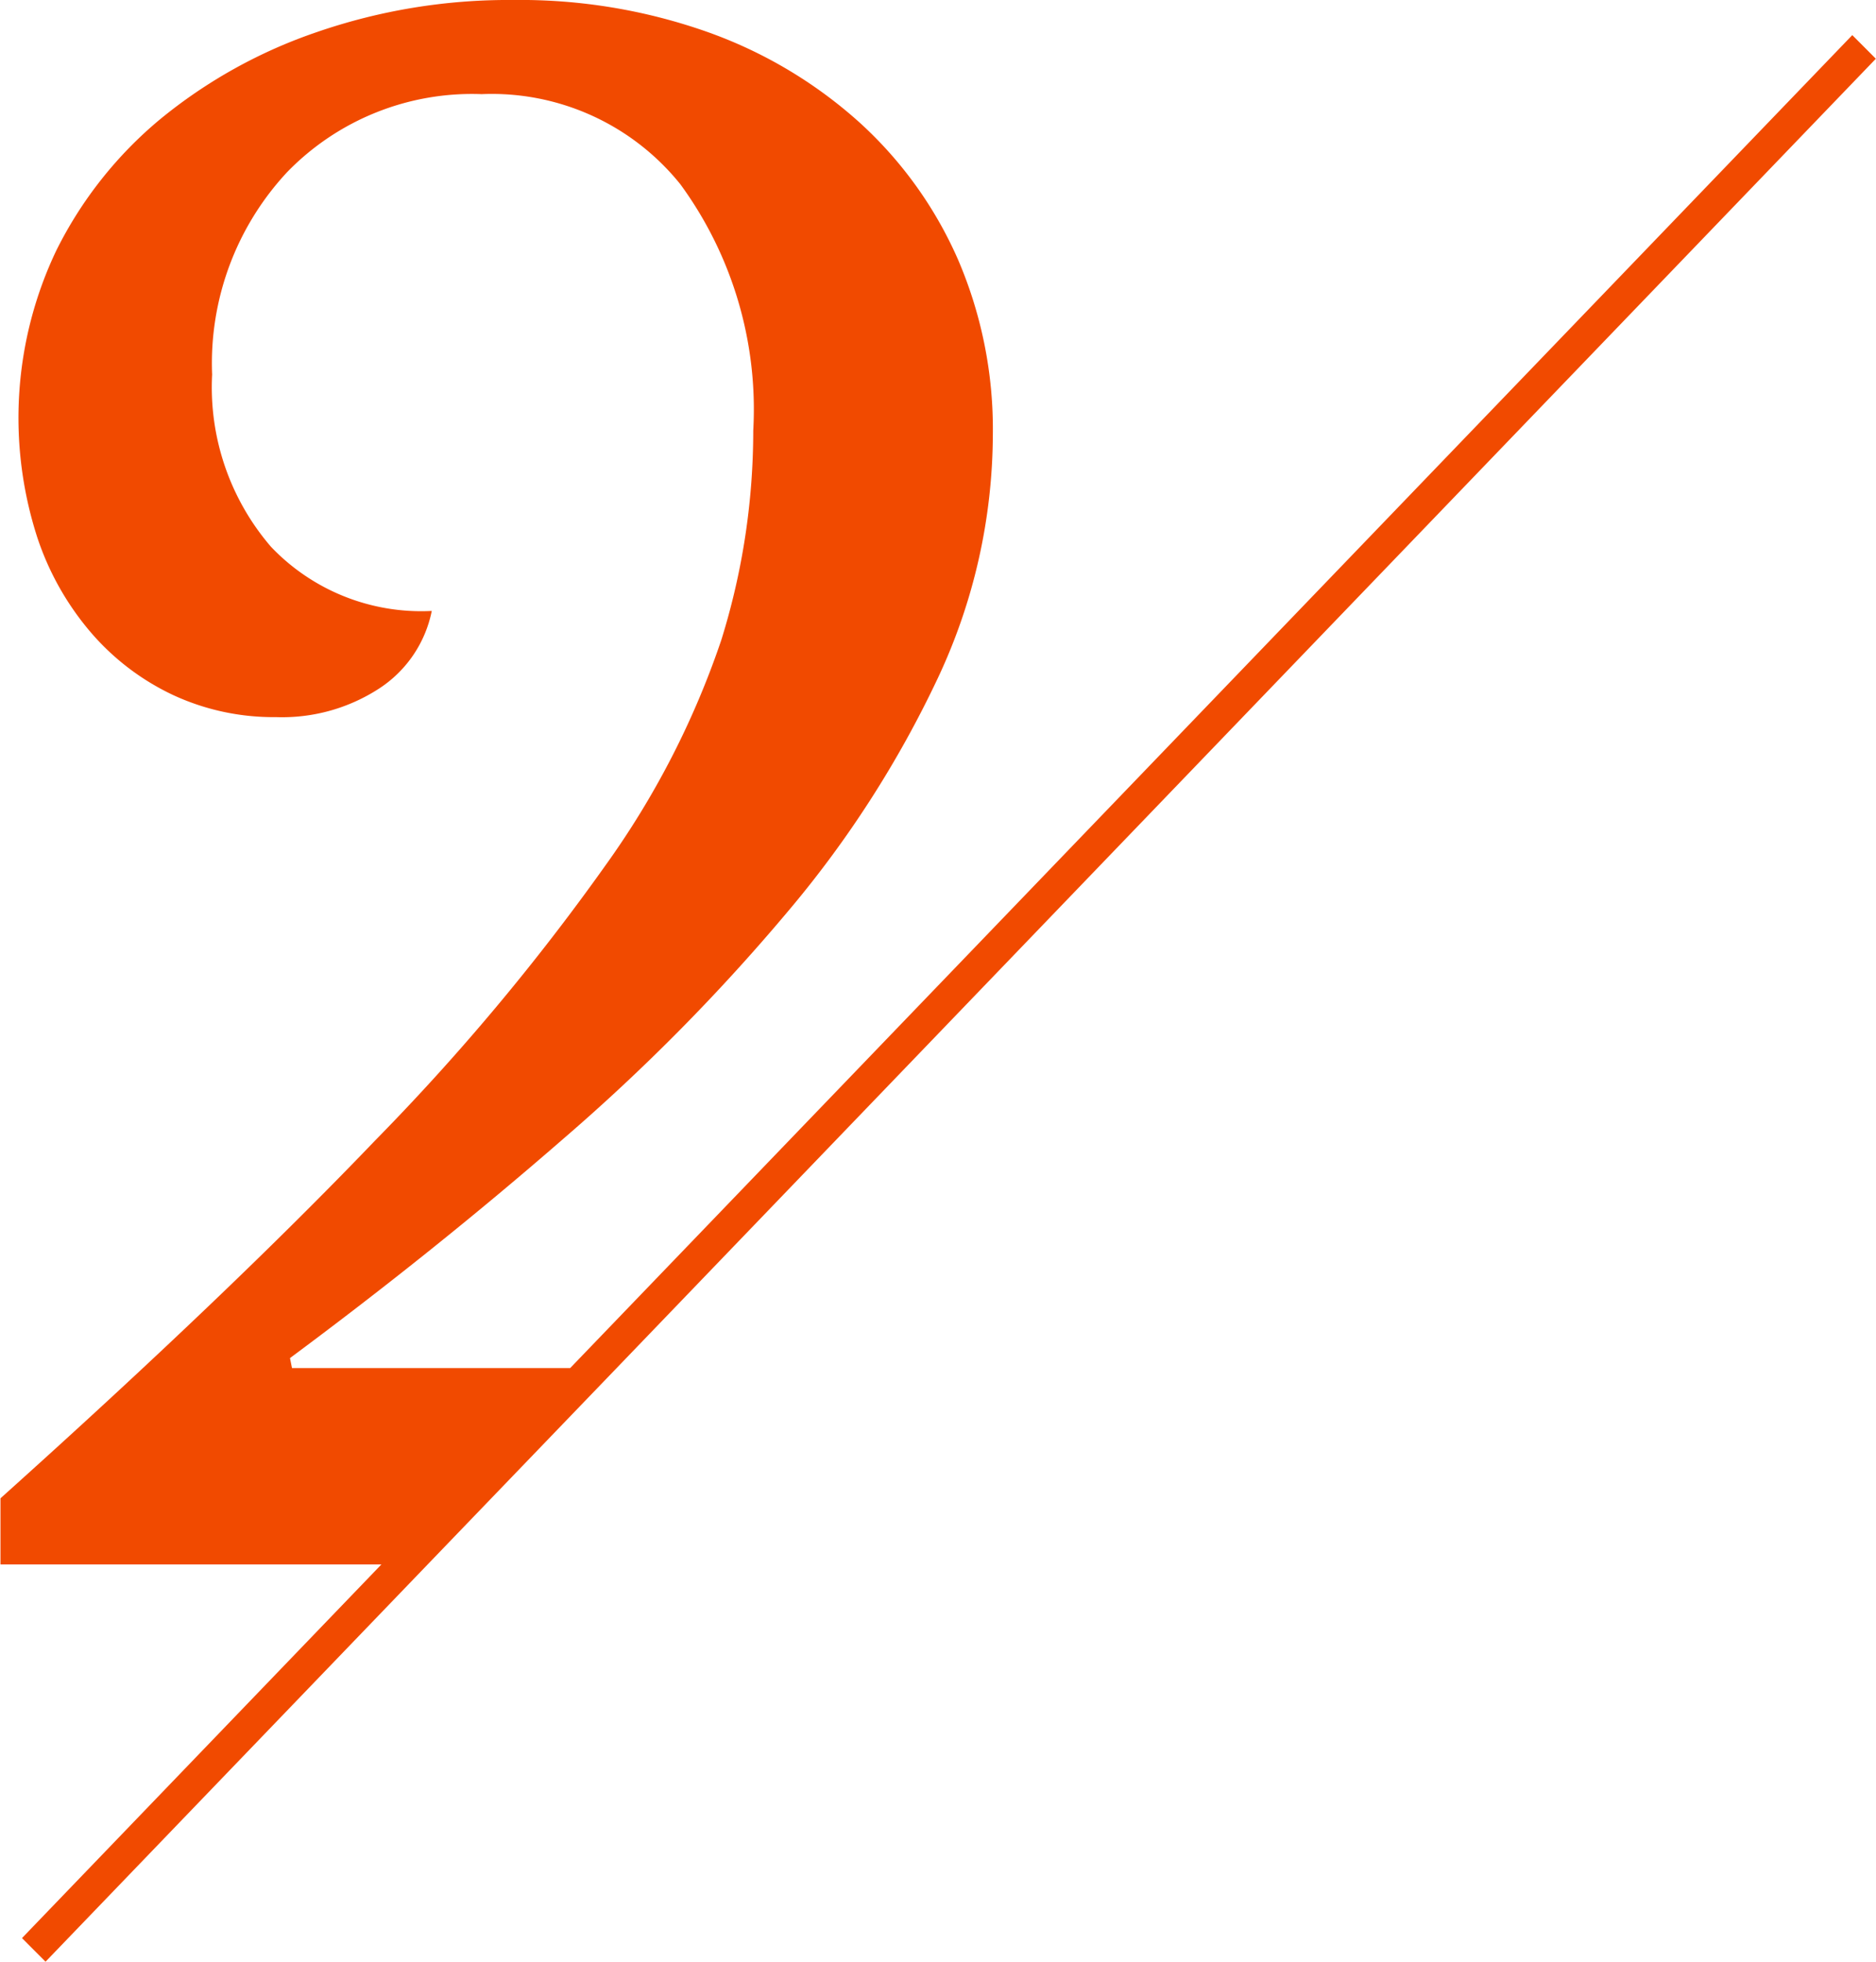 <svg xmlns="http://www.w3.org/2000/svg" width="56.406" height="59" viewBox="0 0 56.406 59">
  <defs>
    <style>
      .cls-1 {
        fill: #f14a00;
        fill-rule: evenodd;
      }
    </style>
  </defs>
  <path id="_2.svg" data-name="2.svg" class="cls-1" d="M297.349,219.056L258.8,259.14h-8.365l-0.06-.3q4.381-3.252,8.225-6.6a59.608,59.608,0,0,0,6.724-6.806,32.051,32.051,0,0,0,4.533-7.048,17.331,17.331,0,0,0,1.651-7.319,12.912,12.912,0,0,0-1.051-5.27,12.155,12.155,0,0,0-2.972-4.127,13.654,13.654,0,0,0-4.563-2.71A16.889,16.889,0,0,0,257.1,218a17.665,17.665,0,0,0-5.914.964,15.083,15.083,0,0,0-4.713,2.62,12.174,12.174,0,0,0-3.122,3.945,11.7,11.7,0,0,0-.57,8.644,8.5,8.5,0,0,0,1.621,2.862,7.422,7.422,0,0,0,2.461,1.867,7.176,7.176,0,0,0,3.092.663,5.345,5.345,0,0,0,3.122-.874,3.635,3.635,0,0,0,1.561-2.319,6.235,6.235,0,0,1-4.833-1.928,7.354,7.354,0,0,1-1.771-5.18,8.43,8.43,0,0,1,2.252-6.084,7.742,7.742,0,0,1,5.853-2.349,7.272,7.272,0,0,1,5.974,2.711,11.463,11.463,0,0,1,2.191,7.409,21.166,21.166,0,0,1-.96,6.294,25.731,25.731,0,0,1-3.482,6.777,68.1,68.1,0,0,1-6.935,8.283q-4.413,4.608-11.257,10.752v1.988h11.454l-10.807,11.237,0.708,0.71,11.49-11.947,5.677-5.9L298,219.826l0.057-.06Z" transform="translate(-241.656 -218)"/>
</svg>
